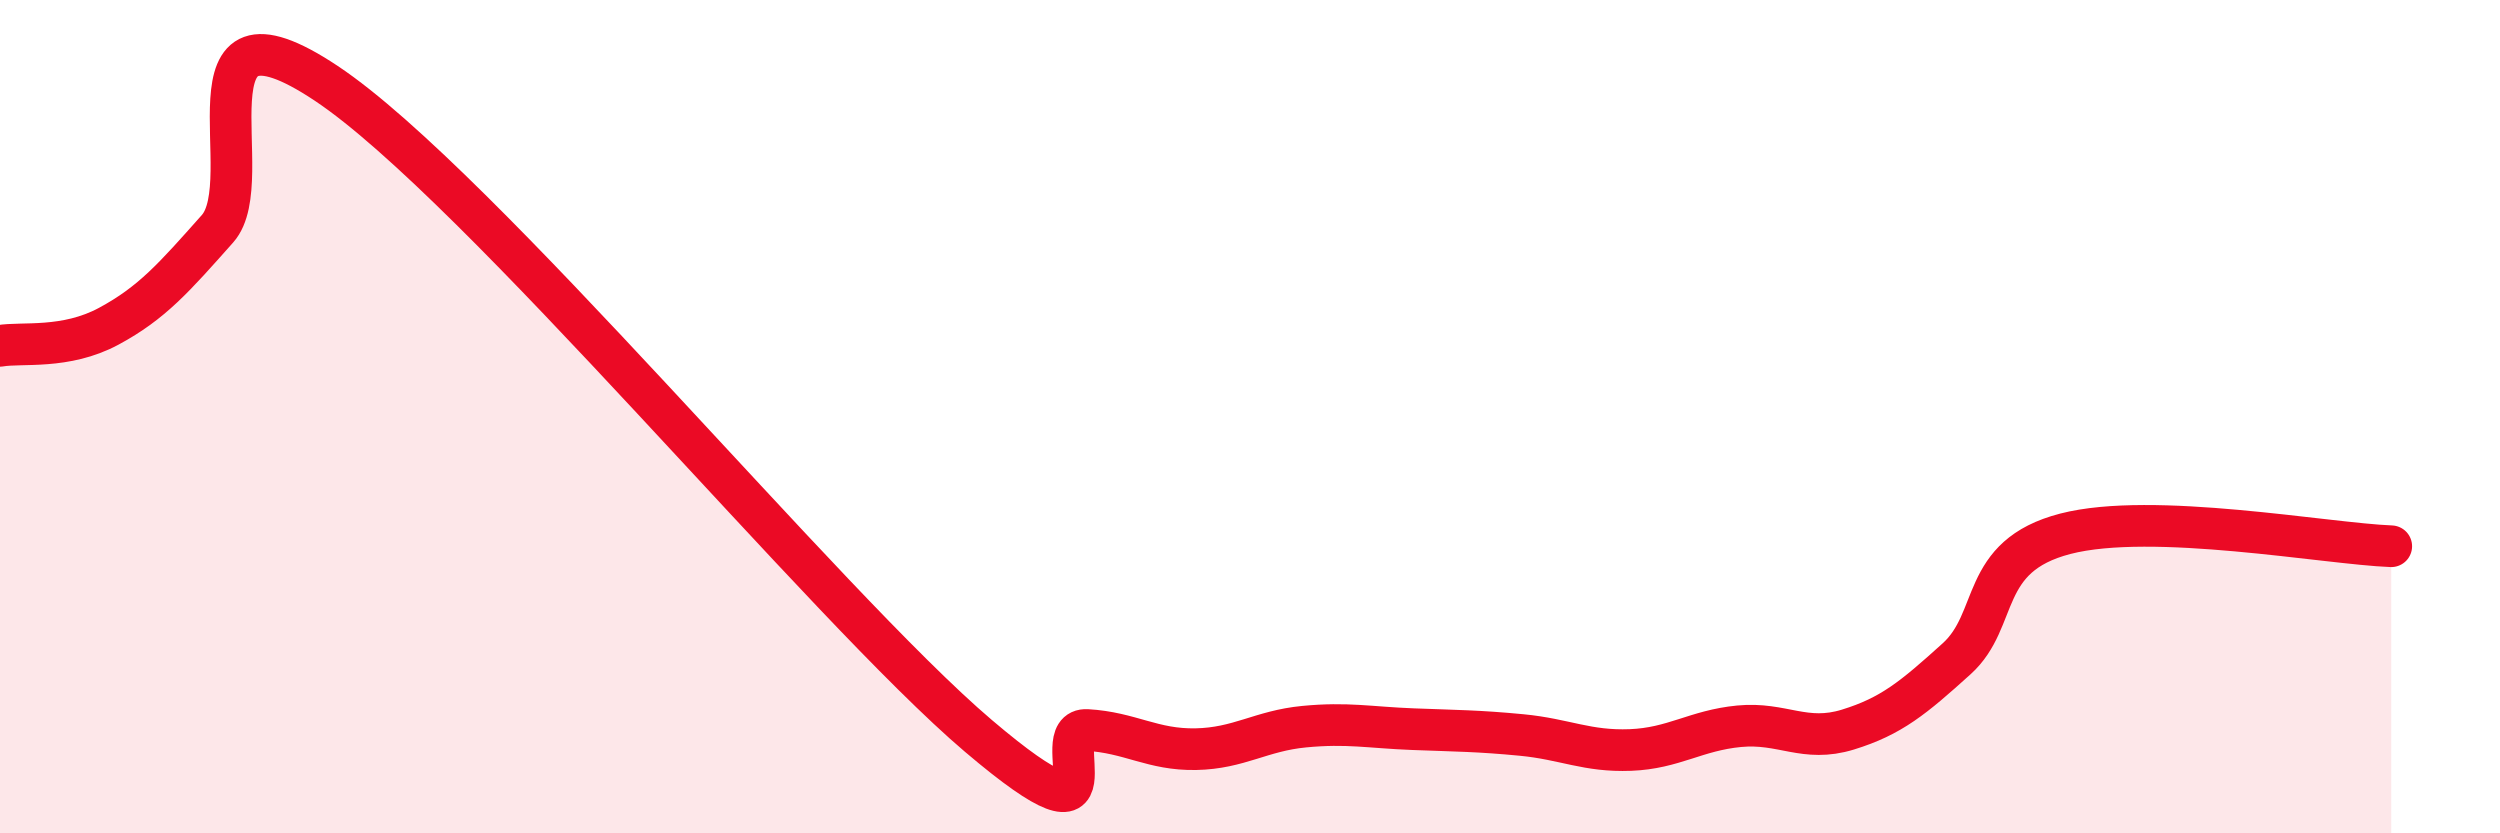 
    <svg width="60" height="20" viewBox="0 0 60 20" xmlns="http://www.w3.org/2000/svg">
      <path
        d="M 0,8.3 C 0.52,8.21 1.57,8.39 2.61,7.83 C 3.65,7.27 4.18,6.66 5.22,5.49 C 6.26,4.32 4.18,-0.43 7.83,2 C 11.48,4.43 19.83,14.56 23.48,17.66 C 27.13,20.76 25.05,17.46 26.09,17.52 C 27.13,17.58 27.66,18 28.7,17.98 C 29.74,17.96 30.26,17.54 31.3,17.44 C 32.34,17.34 32.87,17.46 33.91,17.5 C 34.95,17.54 35.48,17.54 36.52,17.64 C 37.56,17.74 38.09,18.04 39.13,18 C 40.17,17.96 40.7,17.53 41.74,17.43 C 42.78,17.33 43.31,17.83 44.35,17.51 C 45.39,17.19 45.92,16.75 46.96,15.81 C 48,14.87 47.48,13.35 49.57,12.81 C 51.66,12.27 55.83,13.05 57.39,13.11L57.39 20L0 20Z"
        fill="#EB0A25"
        opacity="0.1"
        stroke-linecap="round"
        stroke-linejoin="round"
      />
      <path
        d="M 0,8.3 C 0.52,8.21 1.57,8.39 2.61,7.83 C 3.65,7.27 4.18,6.66 5.22,5.49 C 6.26,4.32 4.18,-0.43 7.83,2 C 11.48,4.43 19.83,14.56 23.48,17.66 C 27.13,20.76 25.05,17.46 26.09,17.52 C 27.13,17.58 27.66,18 28.7,17.98 C 29.74,17.96 30.26,17.54 31.3,17.44 C 32.34,17.34 32.87,17.46 33.91,17.5 C 34.95,17.54 35.48,17.54 36.52,17.64 C 37.56,17.74 38.09,18.04 39.13,18 C 40.17,17.96 40.7,17.53 41.74,17.43 C 42.78,17.33 43.31,17.83 44.35,17.51 C 45.39,17.19 45.92,16.75 46.96,15.81 C 48,14.87 47.48,13.35 49.57,12.81 C 51.66,12.27 55.83,13.05 57.39,13.11"
        stroke="#EB0A25"
        stroke-width="1"
        fill="none"
        stroke-linecap="round"
        stroke-linejoin="round"
      />
    </svg>
  